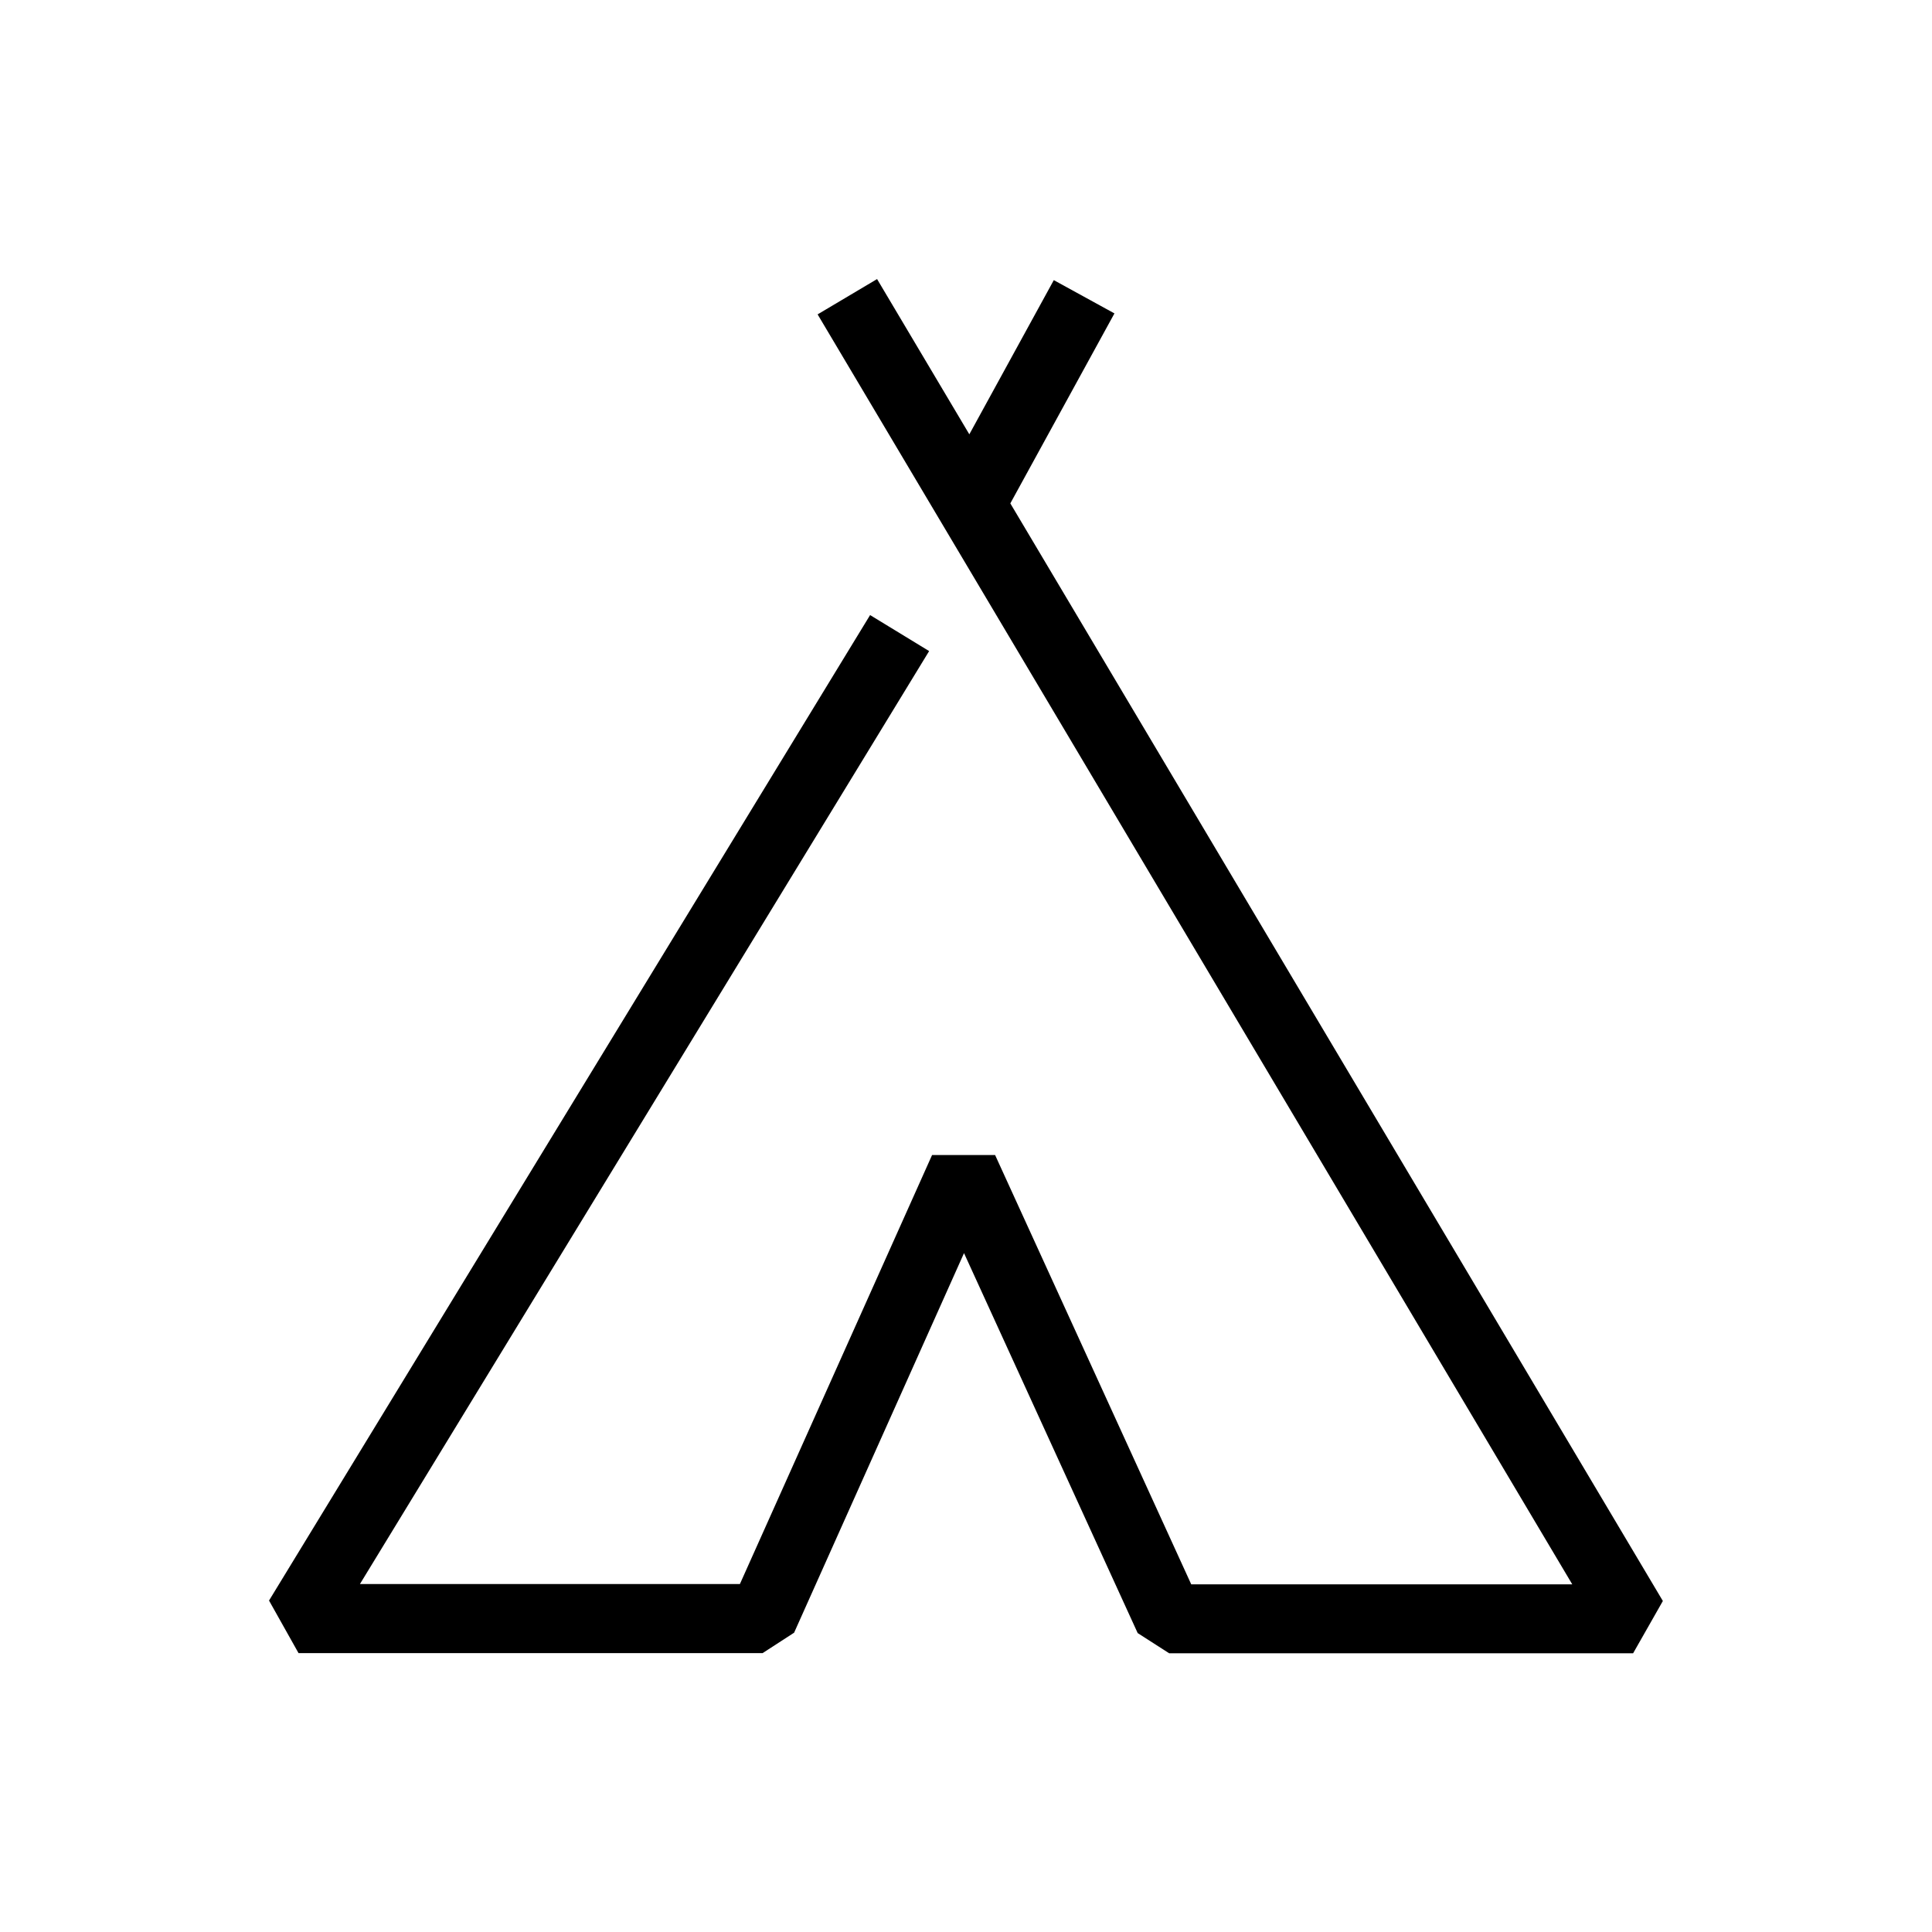 <svg xmlns="http://www.w3.org/2000/svg" width="36" height="36" viewBox="0 0 36 36"><path d="M880.7,2855.409l-.554.974H871.5l-.586-.376-3.236-7.08L864.512,2856l-.588.381h-8.646l-.55-.98,11.2-18.363,1.1.671-10.606,17.384h7.08l3.581-7.994,1.174,0,3.655,8h7.1l-14.062-23.664,1.108-.658,1.719,2.893,1.574-2.873,1.13.62-1.94,3.54Z" transform="translate(-849.715 -2825.577)"/><rect width="36" height="36" fill="none"/></svg>